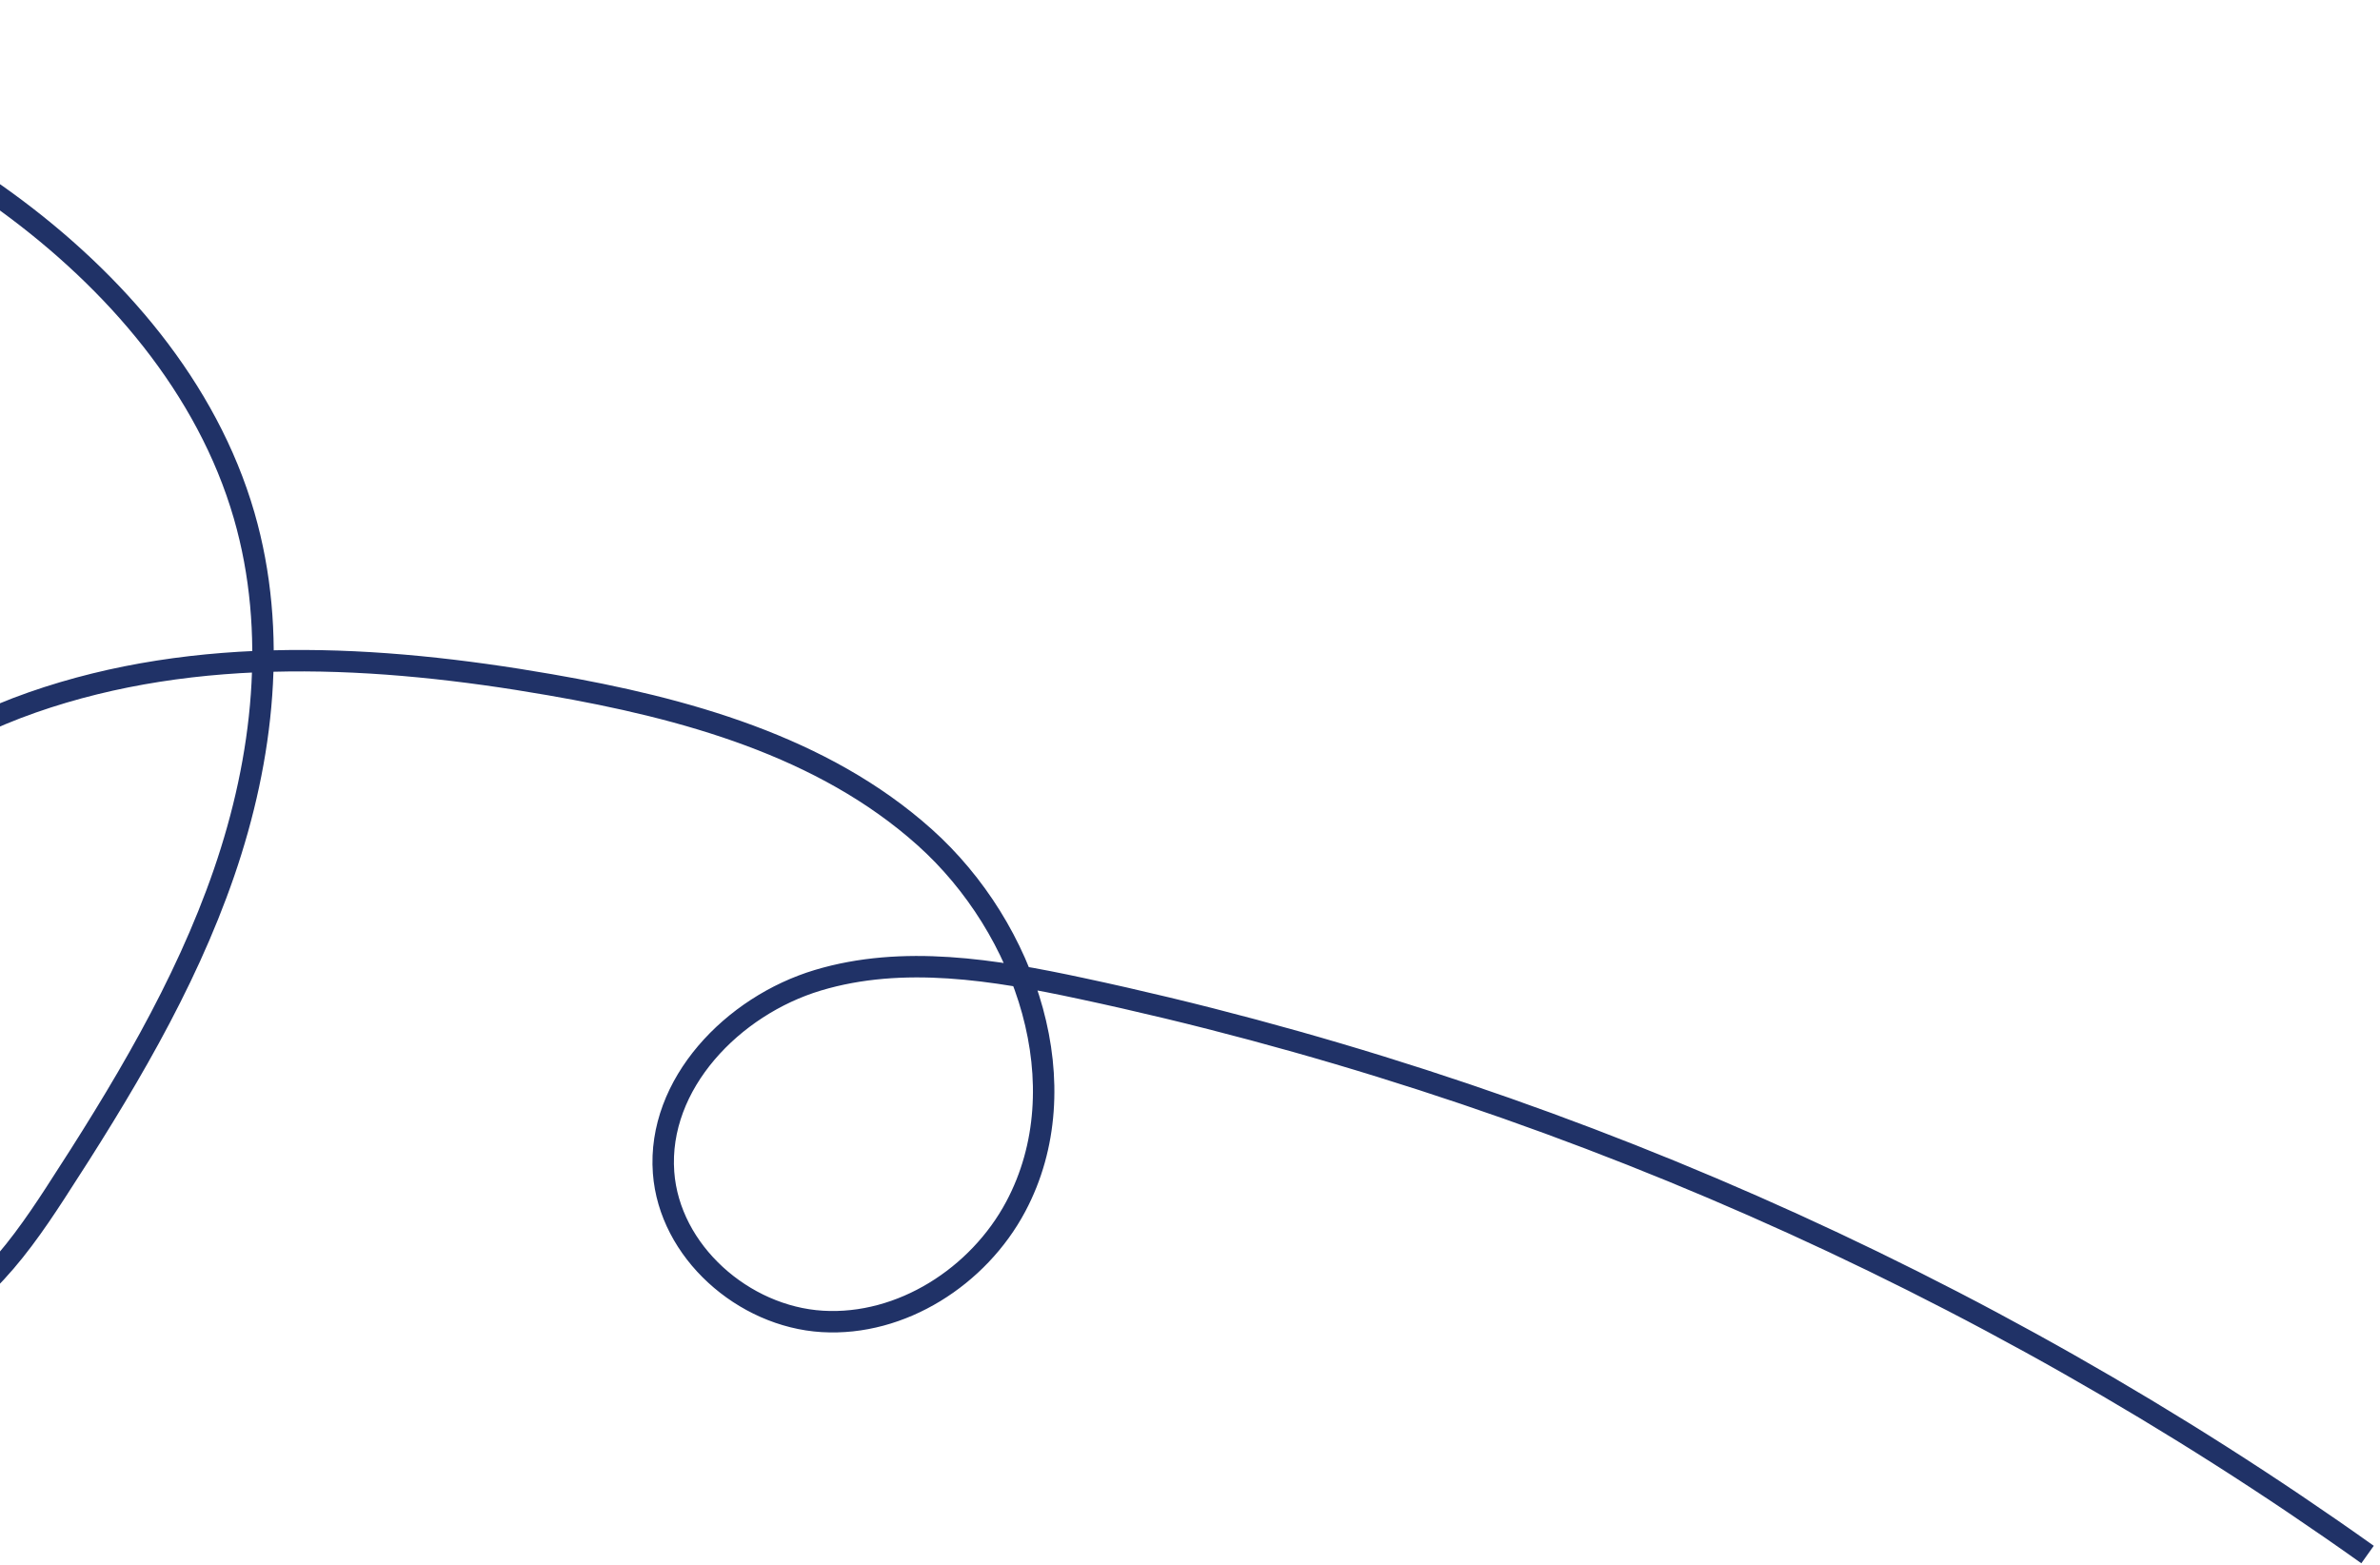<svg xmlns="http://www.w3.org/2000/svg" width="222" height="146" viewBox="0 0 222 146" fill="none">
  <path d="M-32.296 1.564C-20.888 6.53 -9.388 11.556 0.665 18.884C10.713 26.222 19.318 36.151 22.774 48.092C25.915 58.952 24.58 70.723 20.898 81.411C17.216 92.099 11.292 101.855 5.133 111.329C1.394 117.081 -3.159 123.248 -9.911 124.479C-15.821 125.55 -21.98 122.203 -25.267 117.185C-28.554 112.167 -29.271 105.782 -28.373 99.843C-25.951 83.741 -12.378 70.917 2.994 65.531C18.367 60.146 35.247 61.083 51.291 63.872C63.853 66.049 76.755 69.598 86.253 78.104C95.751 86.609 100.742 101.3 94.745 112.555C91.273 119.074 84.08 123.707 76.706 123.265C69.331 122.822 62.435 116.741 61.896 109.377C61.292 101.115 68.352 93.826 76.286 91.441C84.22 89.057 92.758 90.463 100.855 92.203C143.886 101.401 184.995 119.496 220.839 145.011" stroke="#203267" stroke-width="2" stroke-miterlimit="10">
    <animate attributeName="stroke-dasharray" from="0" to="1000" dur="3s" fill="freeze" repeatCount="indefinite" />
  </path> 
</svg>